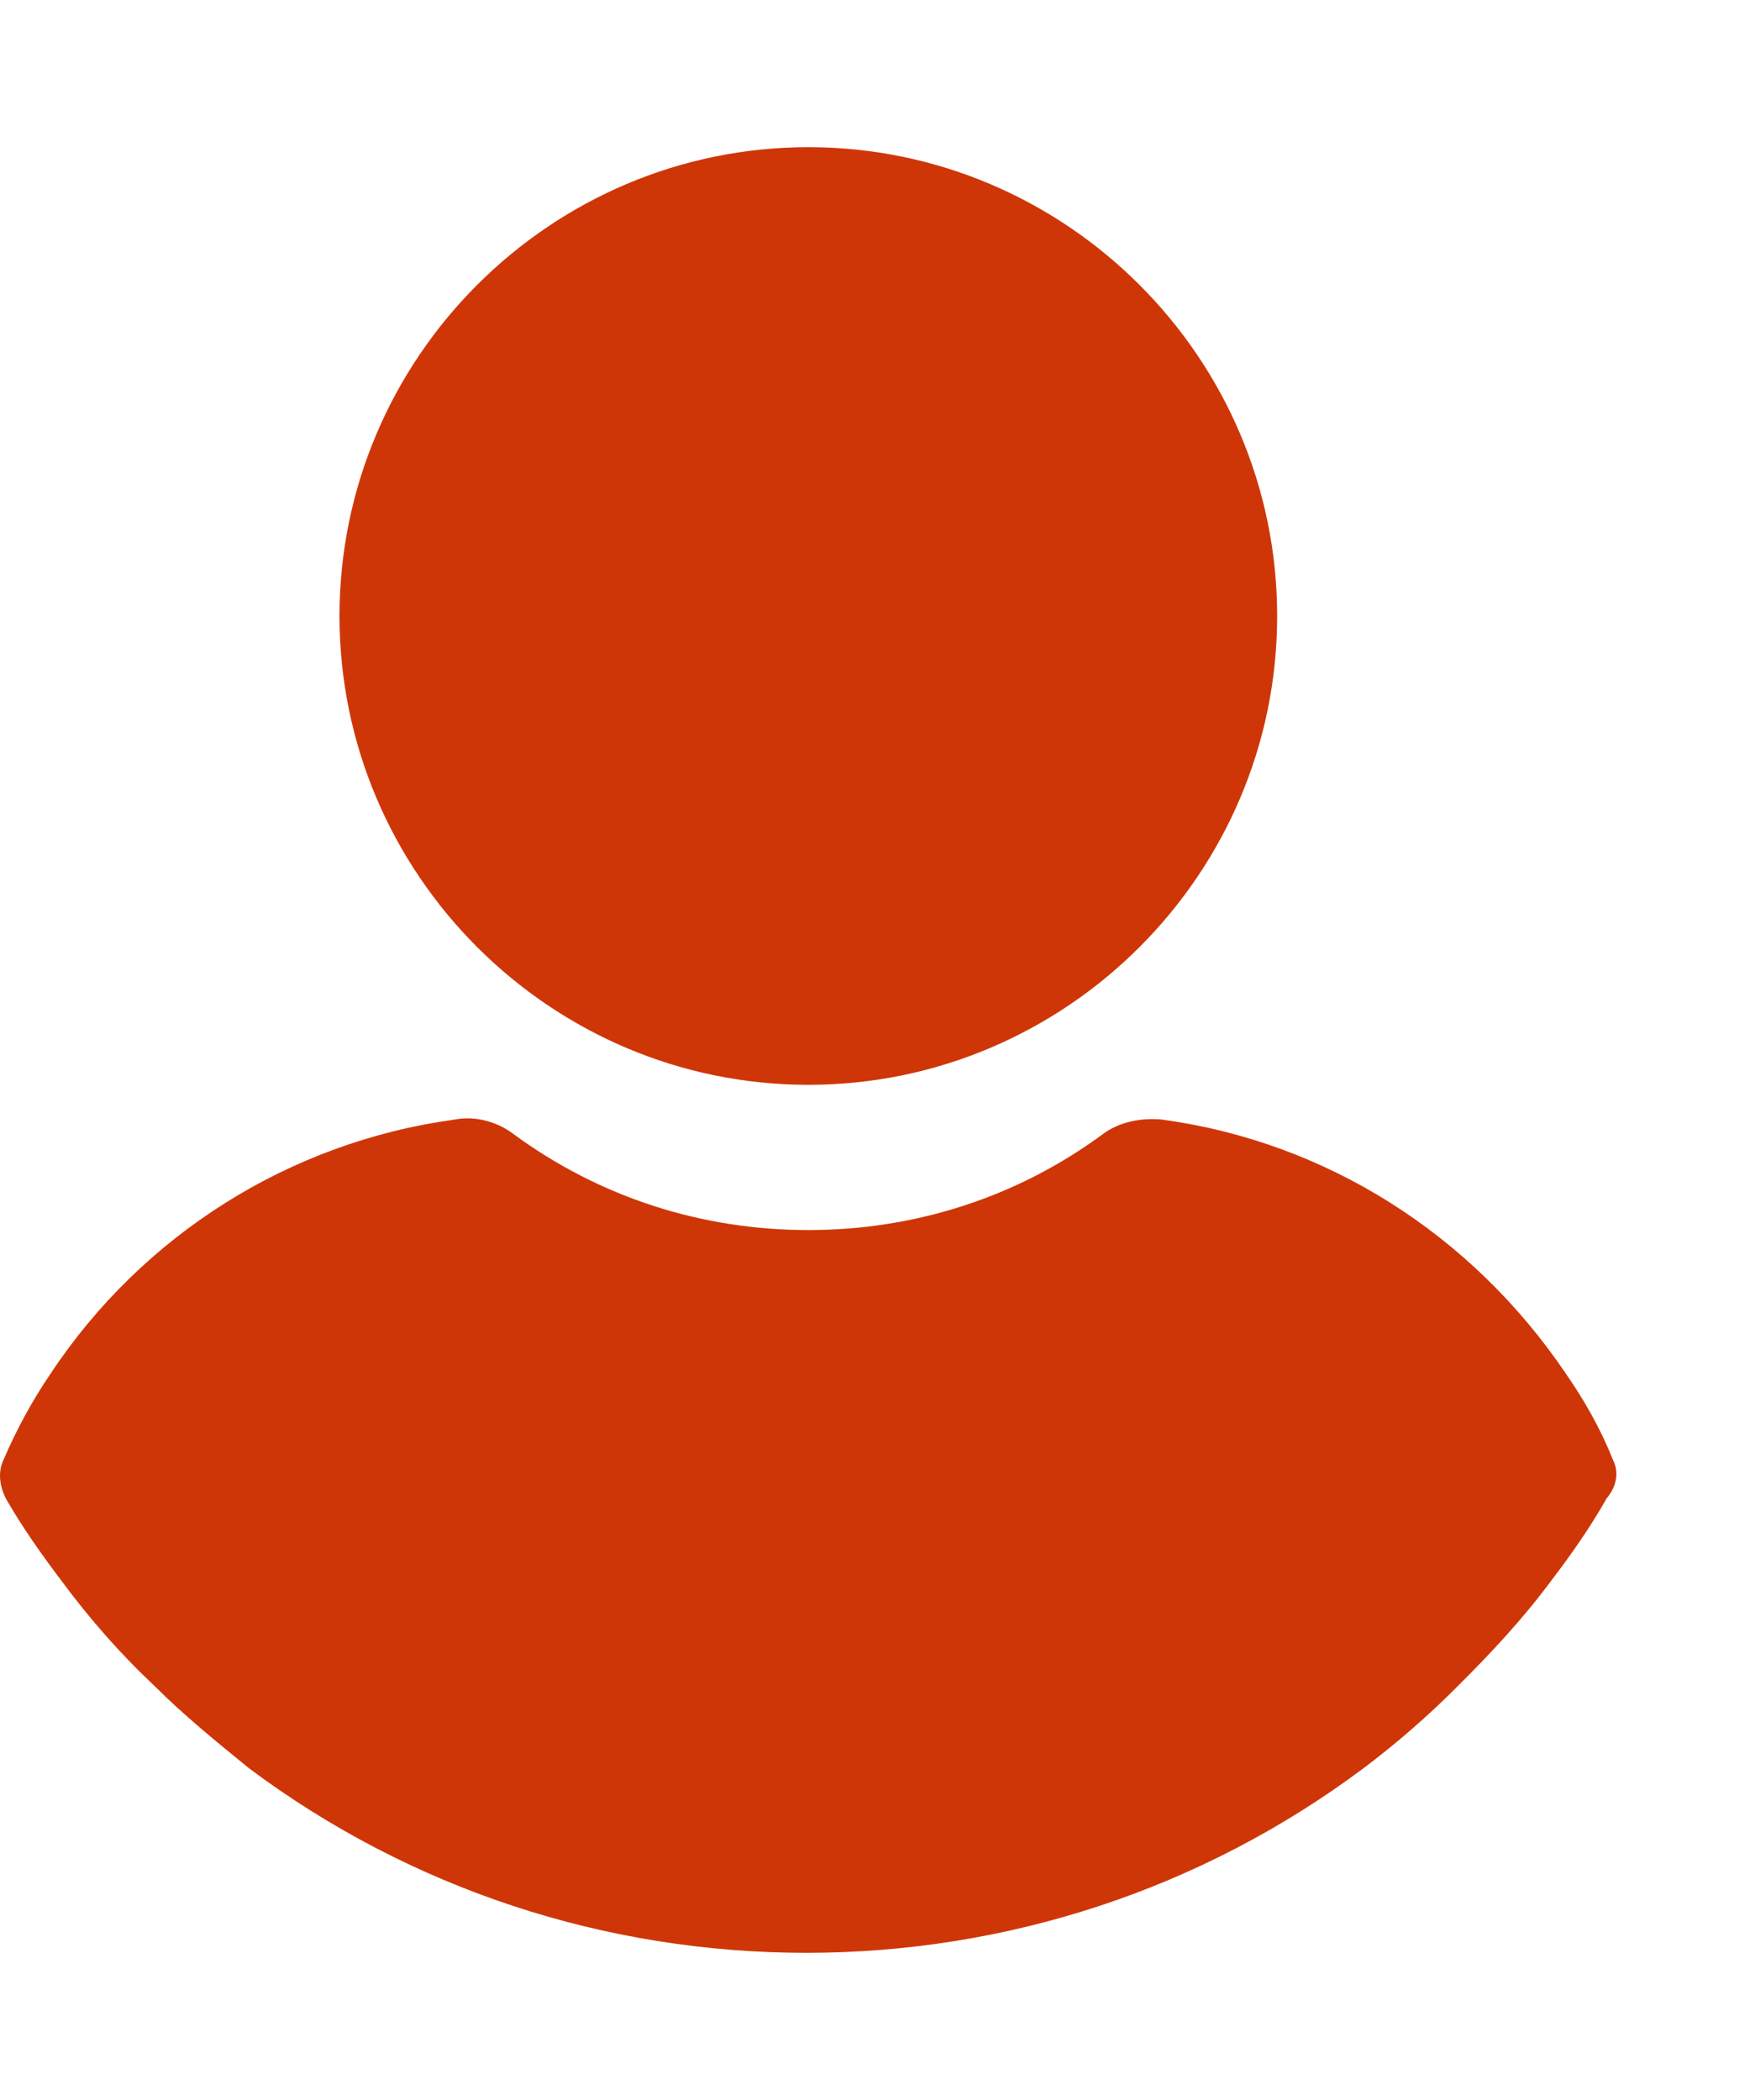 <?xml version="1.0" encoding="UTF-8"?> <svg xmlns="http://www.w3.org/2000/svg" width="10" height="12" viewBox="0 0 10 12" fill="none"><path d="M4.619 6.199C6.093 6.199 7.298 4.994 7.298 3.52C7.298 2.046 6.093 0.841 4.619 0.841C3.145 0.841 1.94 2.046 1.94 3.52C1.94 4.994 3.145 6.199 4.619 6.199ZM9.216 8.34C9.146 8.164 9.053 8.001 8.947 7.848C8.409 7.053 7.579 6.526 6.643 6.398C6.526 6.386 6.397 6.409 6.303 6.48C5.812 6.842 5.227 7.029 4.619 7.029C4.01 7.029 3.426 6.842 2.934 6.48C2.841 6.409 2.712 6.374 2.595 6.398C1.659 6.526 0.817 7.053 0.29 7.848C0.185 8.001 0.091 8.176 0.021 8.34C-0.014 8.41 -0.002 8.492 0.033 8.562C0.126 8.726 0.243 8.89 0.349 9.03C0.513 9.252 0.688 9.451 0.887 9.638C1.051 9.802 1.238 9.954 1.425 10.106C2.349 10.796 3.461 11.159 4.607 11.159C5.754 11.159 6.865 10.796 7.789 10.106C7.976 9.966 8.164 9.802 8.327 9.638C8.515 9.451 8.702 9.252 8.866 9.03C8.982 8.878 9.088 8.726 9.181 8.562C9.24 8.492 9.252 8.41 9.216 8.34Z" fill="#CF3607"></path></svg> 